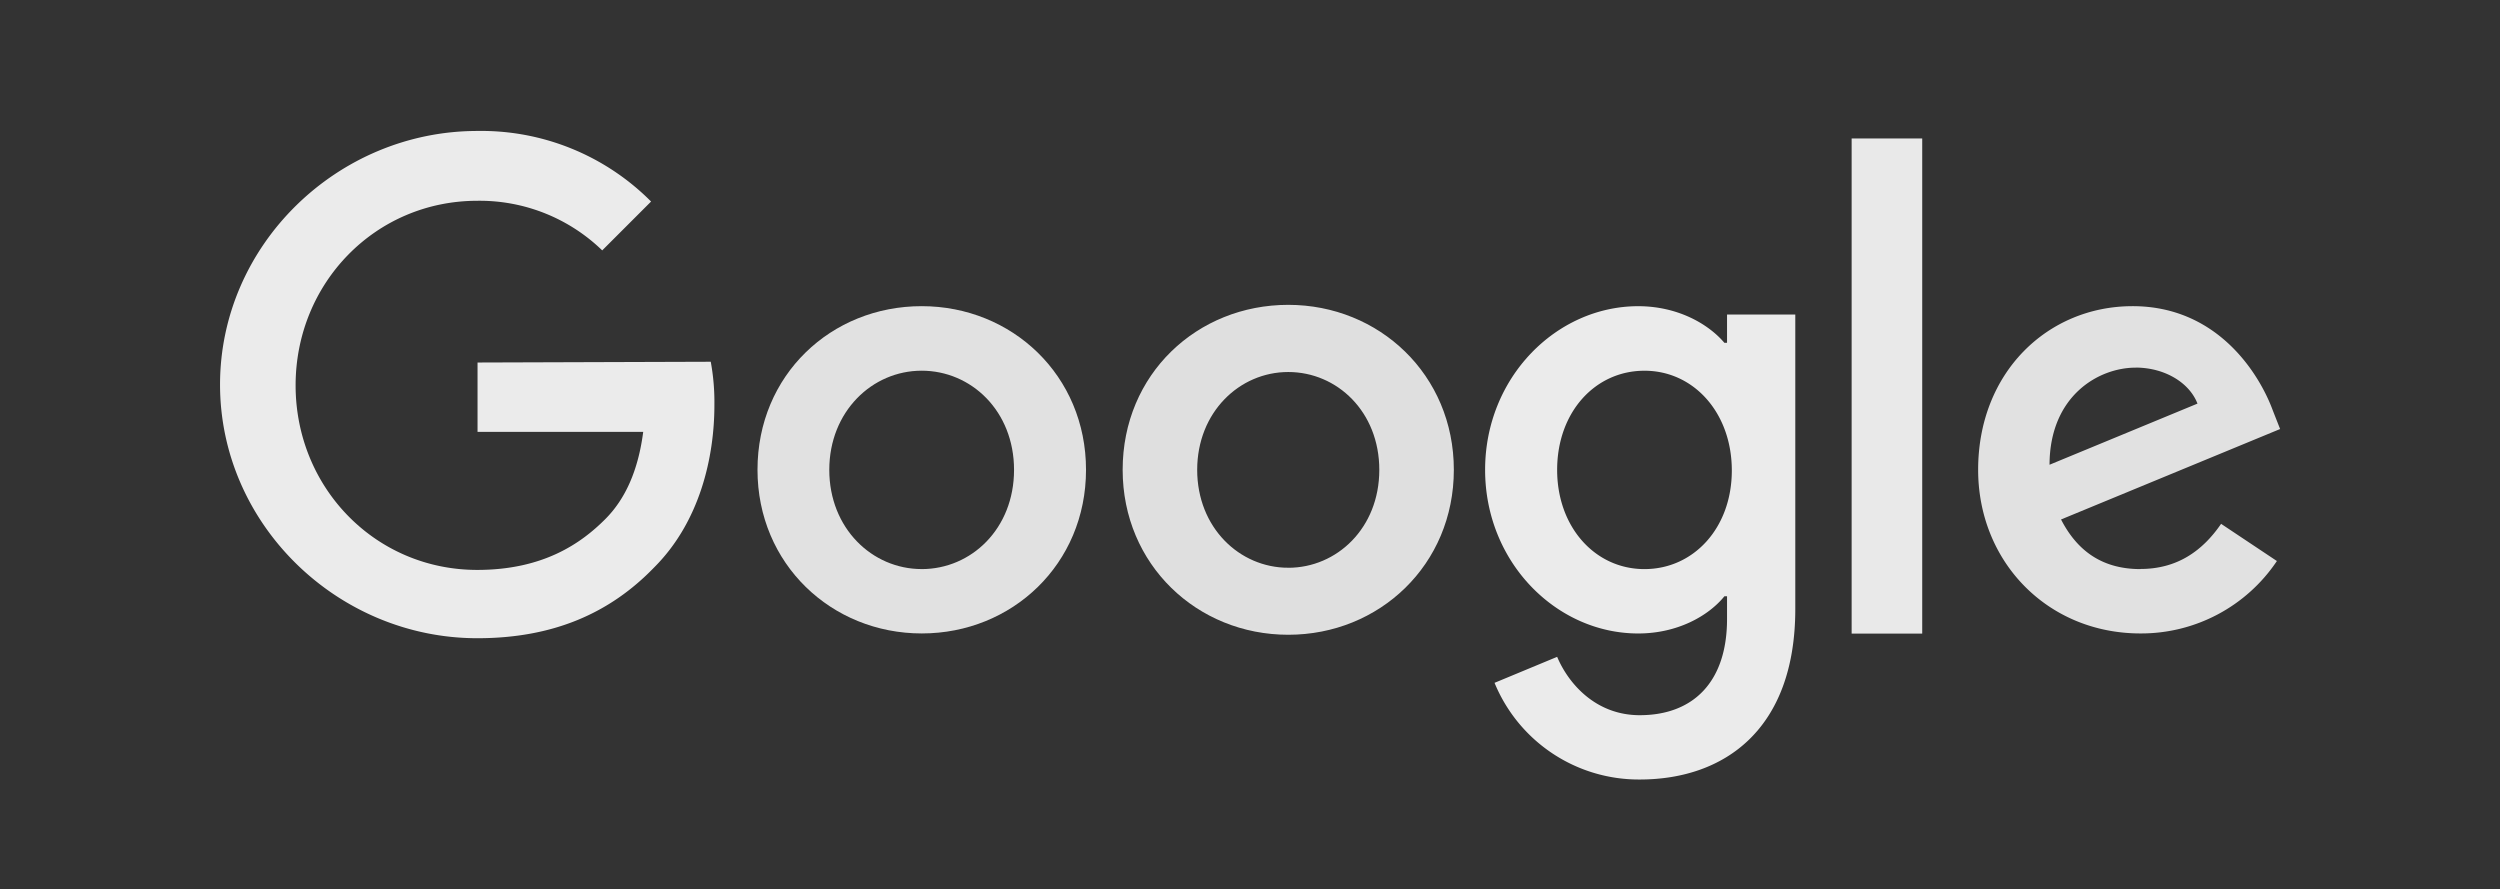 <svg id="Layer_1" data-name="Layer 1" xmlns="http://www.w3.org/2000/svg" viewBox="0 0 947.2 337"><rect x="0" y="0" width="947.2" height="337" fill="#333333" stroke="none"/><path d="M180.93,137.35v26.27H243.7c-1.91,14.73-6.83,25.53-14.4,33.09-9.17,9.18-23.49,19.22-48.48,19.22C142.18,215.93,112,184.74,112,146s30.22-69.93,68.86-69.93a66.74,66.74,0,0,1,47.31,18.8l18.51-18.51a90.69,90.69,0,0,0-65.82-26.74c-53,0-97.49,43.19-97.49,96.1s44.53,96.09,97.49,96.09c28.61,0,50.19-9.4,67.06-26.9,17.29-17.3,22.75-41.76,22.75-61.4a84.73,84.73,0,0,0-1.38-16.45Z" style="fill:#ebebeb"/><path d="M349.2,116C314.93,116,287,142.06,287,178c0,35.66,28,62,62.24,62s62.23-26.26,62.23-62S383.46,116,349.2,116Zm0,99.61c-18.8,0-35-15.49-35-37.58s16.23-37.58,35-37.58,35,15.26,35,37.58S368,215.62,349.2,215.62Z" style="fill:#e1e1e1"/><path d="M654.34,129.89h-1c-6.17-7.26-17.83-13.88-32.66-13.88-31,0-58,27-58,62s27,62,58,62c14.85,0,26.59-6.62,32.66-14.09h1v8.64c0,23.7-12.71,36.41-33.09,36.41-16.66,0-27-11.95-31.28-22.11l-23.72,9.85a59.09,59.09,0,0,0,55,36.63c31.92,0,58.95-18.8,58.95-64.6V119.17H654.34Zm-31.28,85.73c-18.8,0-33.09-16-33.09-37.58,0-21.89,14.39-37.58,33.09-37.58s33.09,16,33.09,37.8S641.65,215.62,623.06,215.62Z" style="fill:#ebebeb"/><path d="M488.09,116c-34.26,0-62.24,26.05-62.24,62,0,35.66,28,62,62.24,62s62.24-26.26,62.24-62S522.28,116,488.09,116Zm0,99.61c-18.8,0-35-15.49-35-37.58s16.22-37.58,35-37.58,35,15.26,35,37.58S506.79,215.62,488.09,215.62Z" style="fill:#dfdfdf;stroke:#e0e0e0;stroke-miterlimit:10"/><path d="M701.55,52.47h26.74v187.6H701.55Z" style="fill:#e9e9e9"/><path d="M811,215.62c-13.88,0-23.69-6.3-30.11-18.8l83-34.27-2.77-7.05C856,141.61,840.18,116,808,116s-58.52,25.1-58.52,62c0,34.8,26.27,62,61.5,62a61.89,61.89,0,0,0,51.69-27.44l-21.14-14.09c-7.06,10.29-16.66,17.1-30.55,17.1Zm-1.91-76.35c11,0,20.4,5.65,23.49,13.65l-56.05,23.16c.06-26.06,18.53-36.79,32.64-36.79Z" style="fill:#e1e1e1"/></svg>